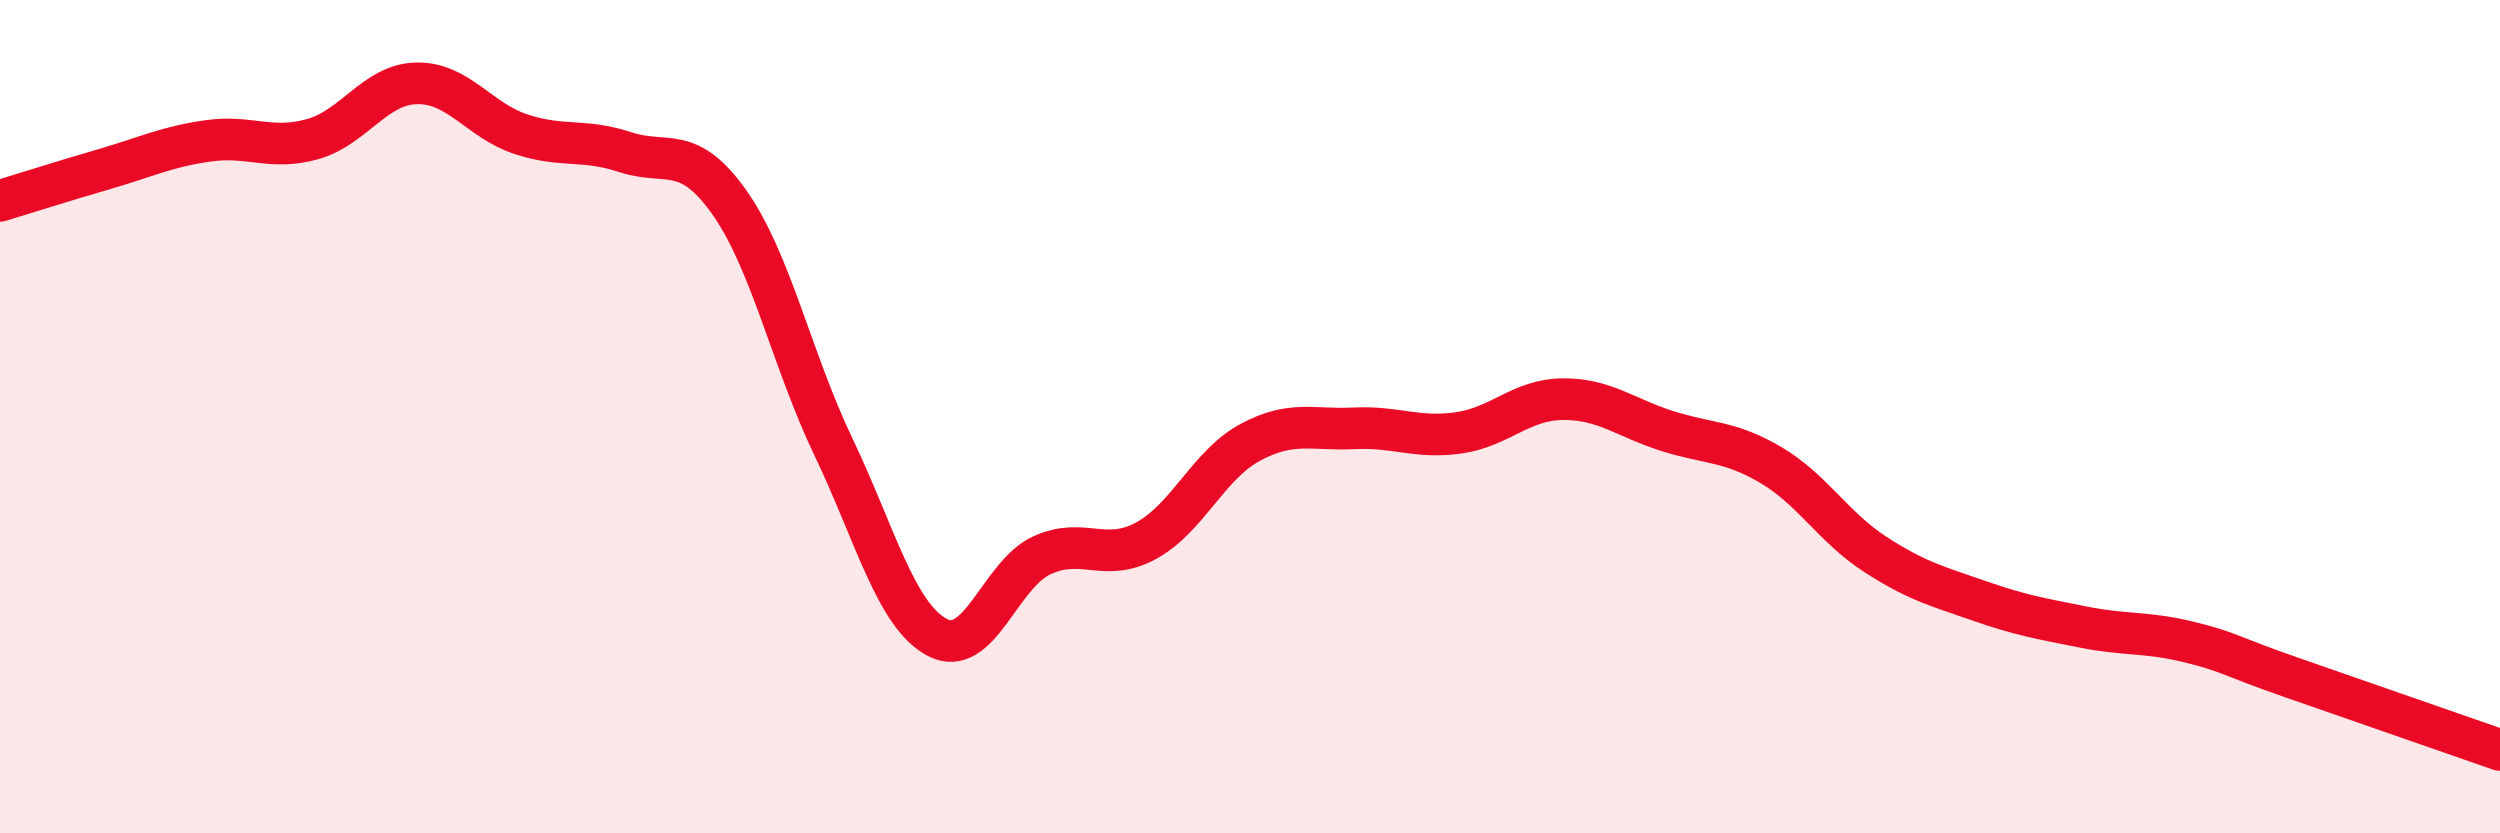 
    <svg width="60" height="20" viewBox="0 0 60 20" xmlns="http://www.w3.org/2000/svg">
      <path
        d="M 0,4.82 C 0.5,4.67 1.5,4.35 2.5,4.06 C 3.5,3.77 4,3.52 5,3.38 C 6,3.24 6.5,3.62 7.5,3.34 C 8.5,3.06 9,2.02 10,2 C 11,1.98 11.5,2.89 12.5,3.22 C 13.5,3.55 14,3.32 15,3.65 C 16,3.98 16.5,3.44 17.5,4.85 C 18.5,6.26 19,8.63 20,10.72 C 21,12.81 21.5,14.78 22.5,15.3 C 23.5,15.82 24,13.79 25,13.33 C 26,12.87 26.5,13.52 27.5,12.98 C 28.5,12.44 29,11.16 30,10.62 C 31,10.08 31.5,10.33 32.5,10.28 C 33.5,10.23 34,10.53 35,10.39 C 36,10.25 36.5,9.59 37.5,9.58 C 38.5,9.57 39,10.02 40,10.34 C 41,10.66 41.5,10.57 42.5,11.16 C 43.5,11.75 44,12.65 45,13.3 C 46,13.95 46.5,14.07 47.5,14.42 C 48.5,14.77 49,14.85 50,15.05 C 51,15.25 51.5,15.16 52.5,15.4 C 53.5,15.64 53.5,15.74 55,16.26 C 56.5,16.78 59,17.65 60,18L60 20L0 20Z"
        fill="#EB0A25"
        opacity="0.1"
        stroke-linecap="round"
        stroke-linejoin="round"
      />
      <path
        d="M 0,4.82 C 0.5,4.67 1.5,4.35 2.5,4.06 C 3.5,3.77 4,3.52 5,3.38 C 6,3.24 6.5,3.62 7.5,3.34 C 8.5,3.06 9,2.02 10,2 C 11,1.98 11.5,2.89 12.5,3.22 C 13.5,3.55 14,3.32 15,3.65 C 16,3.98 16.5,3.44 17.5,4.85 C 18.5,6.26 19,8.63 20,10.72 C 21,12.81 21.5,14.78 22.5,15.3 C 23.5,15.82 24,13.79 25,13.33 C 26,12.87 26.5,13.52 27.5,12.98 C 28.5,12.44 29,11.16 30,10.62 C 31,10.08 31.5,10.33 32.5,10.28 C 33.5,10.23 34,10.53 35,10.39 C 36,10.25 36.5,9.59 37.5,9.58 C 38.5,9.57 39,10.02 40,10.34 C 41,10.66 41.5,10.57 42.5,11.16 C 43.5,11.75 44,12.65 45,13.3 C 46,13.95 46.5,14.07 47.5,14.42 C 48.5,14.77 49,14.85 50,15.05 C 51,15.25 51.5,15.16 52.5,15.4 C 53.5,15.64 53.5,15.74 55,16.26 C 56.5,16.78 59,17.65 60,18"
        stroke="#EB0A25"
        stroke-width="1"
        fill="none"
        stroke-linecap="round"
        stroke-linejoin="round"
      />
    </svg>
  